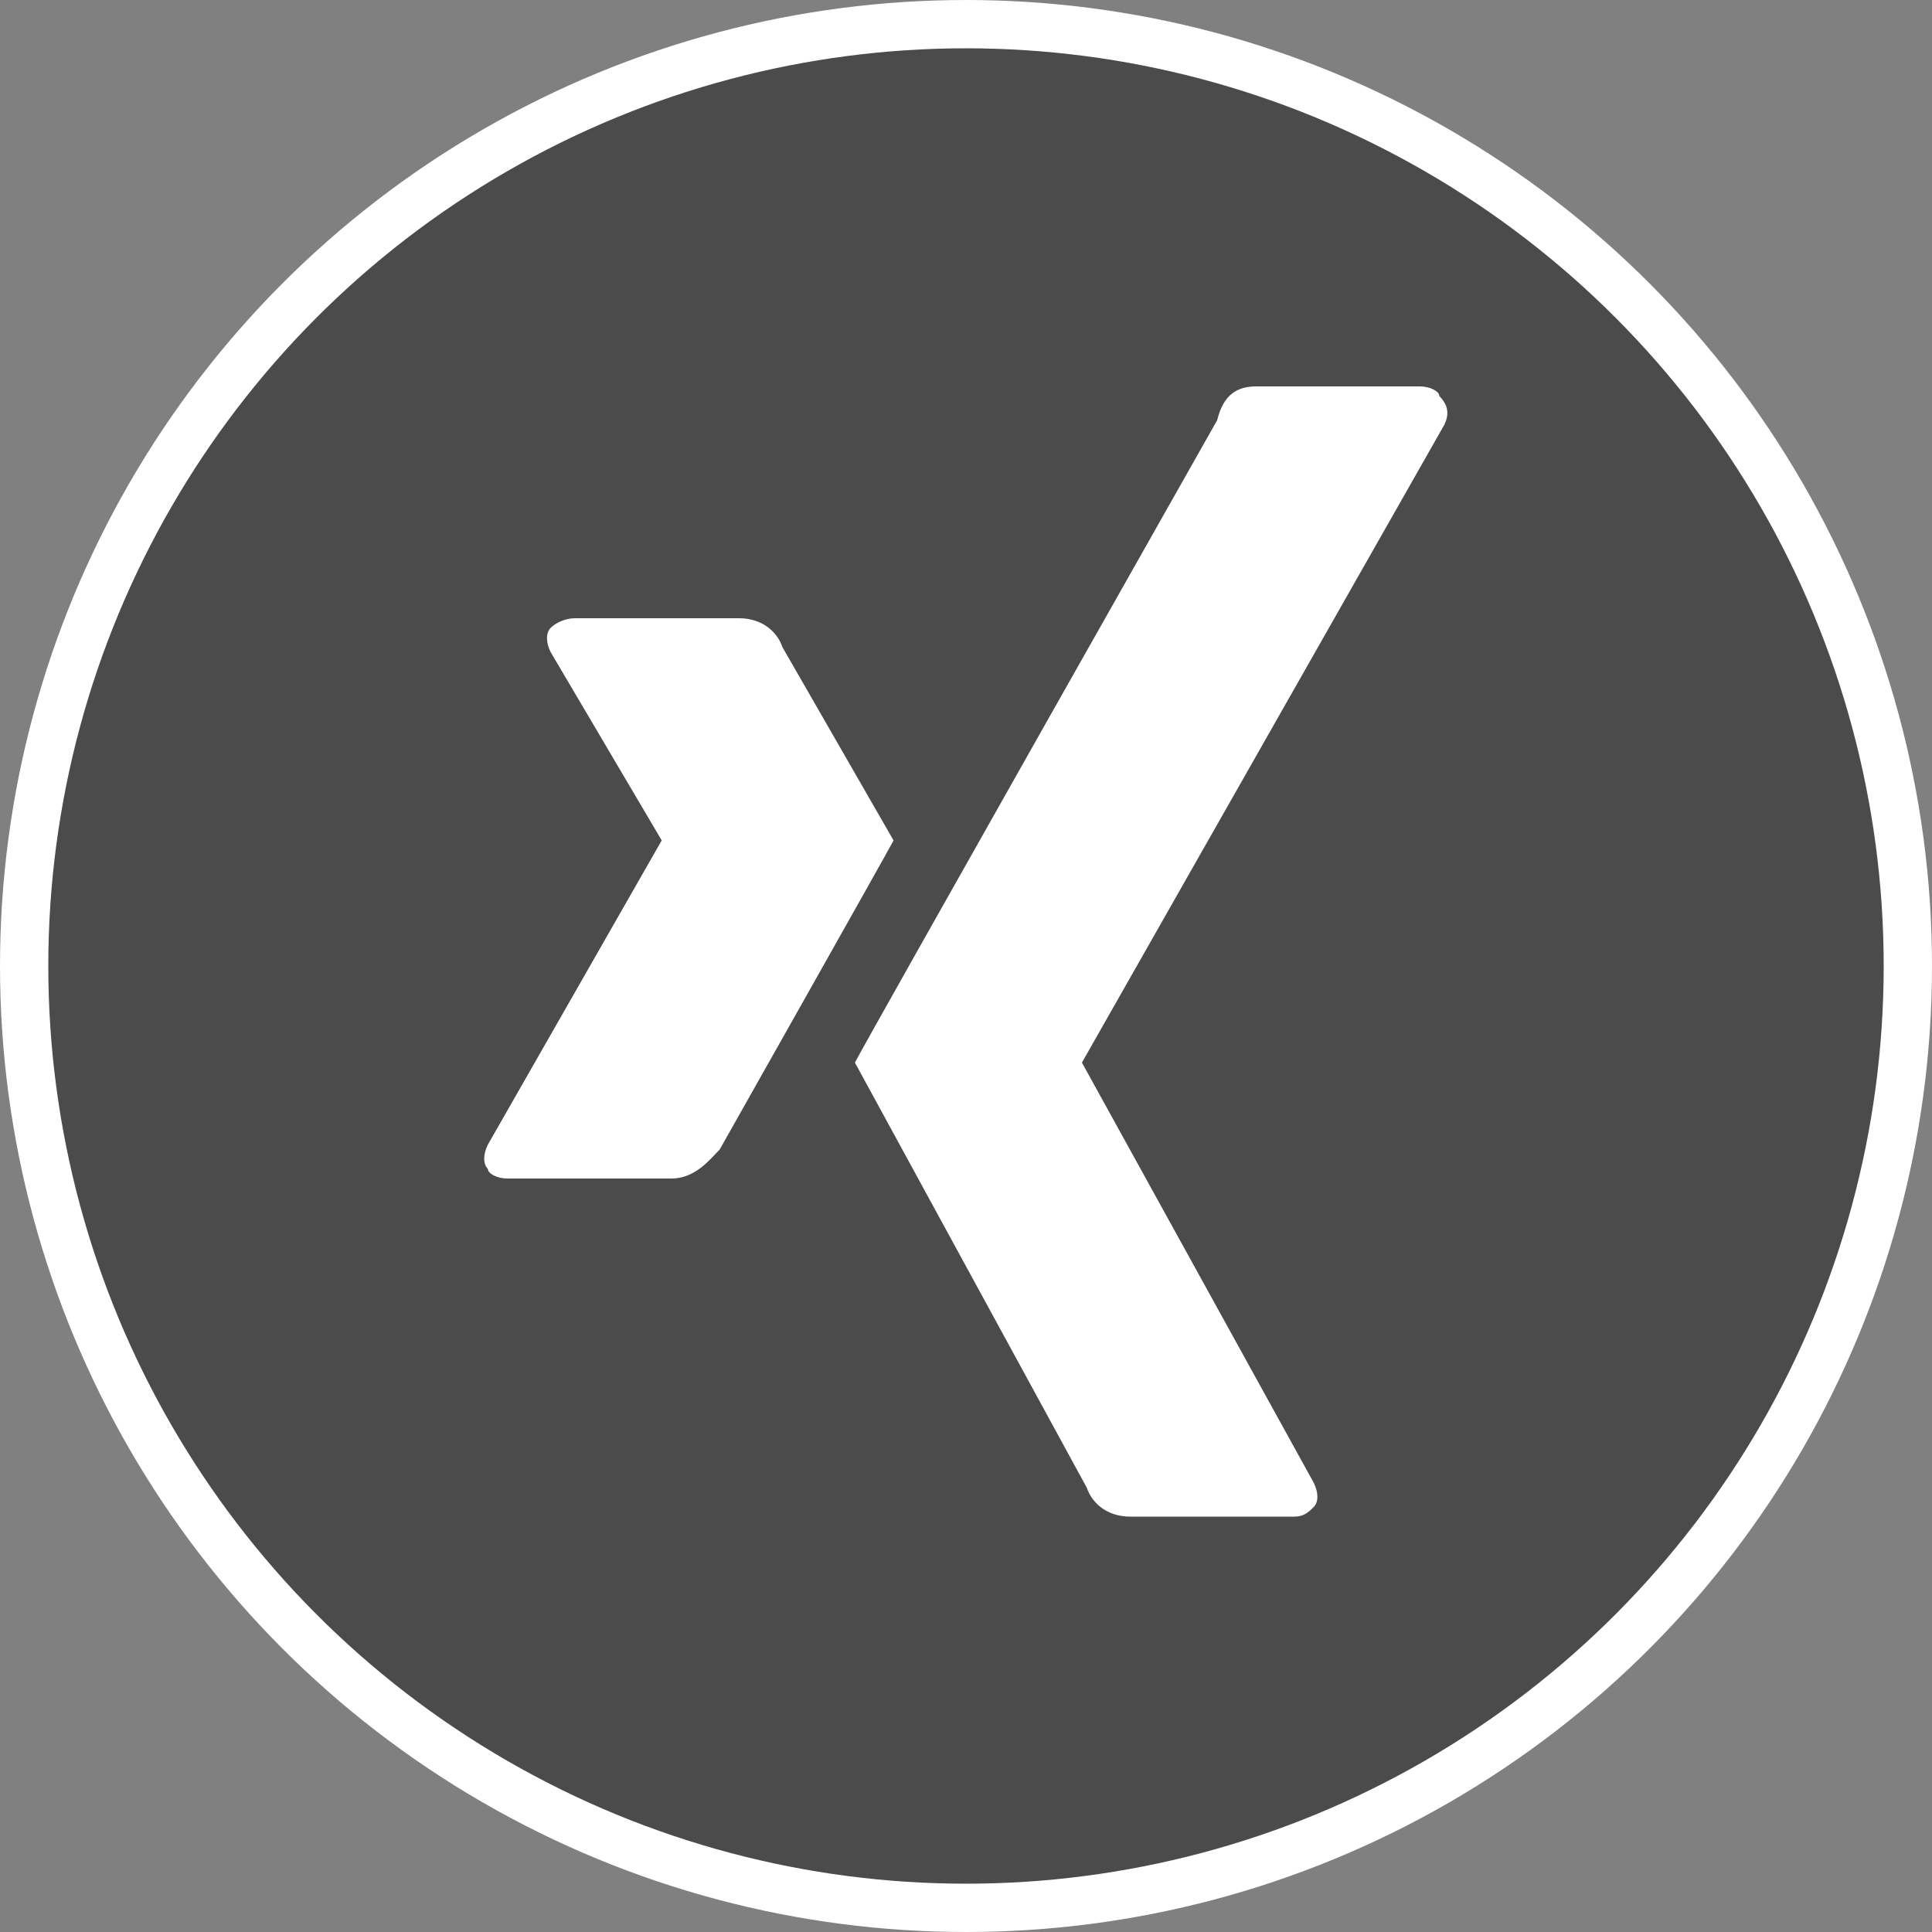 <?xml version="1.0" encoding="utf-8"?>
<!-- Generator: Adobe Illustrator 23.1.1, SVG Export Plug-In . SVG Version: 6.00 Build 0)  -->
<svg version="1.1" id="Layer_1" xmlns="http://www.w3.org/2000/svg" xmlns:xlink="http://www.w3.org/1999/xlink" x="0px" y="0px"
	 viewBox="0 0 40 40" style="enable-background:new 0 0 40 40;" xml:space="preserve">
<rect x="0" y="0" width="40" height="40" fill="#808080" stroke="none"/>
<style type="text/css">
	.st0{fill:#4B4B4C;}
	.st1{fill:none;stroke:#FFFFFF;stroke-miterlimit:10;}
	.st2{fill:#FFFFFF;}
</style>
<g>
	<path class="st0" d="M20,39.5c10.8,0,19.5-8.7,19.5-19.5S30.8,0.5,20,0.5C9.2,0.5,0.5,9.2,0.5,20S9.2,39.5,20,39.5"/>
	<circle class="st1" cx="20" cy="20" r="19.5"/>
	<path class="st2" d="M13.9,24.4h-3.4c-0.2,0-0.4-0.1-0.4-0.2c-0.1-0.1-0.1-0.3,0-0.5l3.6-6.3c0,0,0,0,0,0l-2.3-3.9
		c-0.1-0.2-0.1-0.4,0-0.5c0.1-0.1,0.3-0.2,0.5-0.2h3.4c0.5,0,0.8,0.3,0.9,0.6c0,0,2.3,4,2.3,4c-0.1,0.2-3.6,6.4-3.6,6.4
		C14.7,24,14.4,24.4,13.9,24.4"/>
	<path class="st2" d="M29.9,8.8l-7.5,13.2c0,0,0,0,0,0l4.8,8.7c0.1,0.2,0.1,0.4,0,0.5c-0.1,0.1-0.2,0.2-0.4,0.2h-3.4
		c-0.5,0-0.8-0.3-0.9-0.6c0,0-4.8-8.8-4.8-8.8c0.2-0.4,7.5-13.3,7.5-13.3C25.3,8.3,25.5,8,26,8h3.4c0.2,0,0.4,0.1,0.4,0.2
		C30,8.4,30,8.6,29.9,8.8"/>
</g>
</svg>
